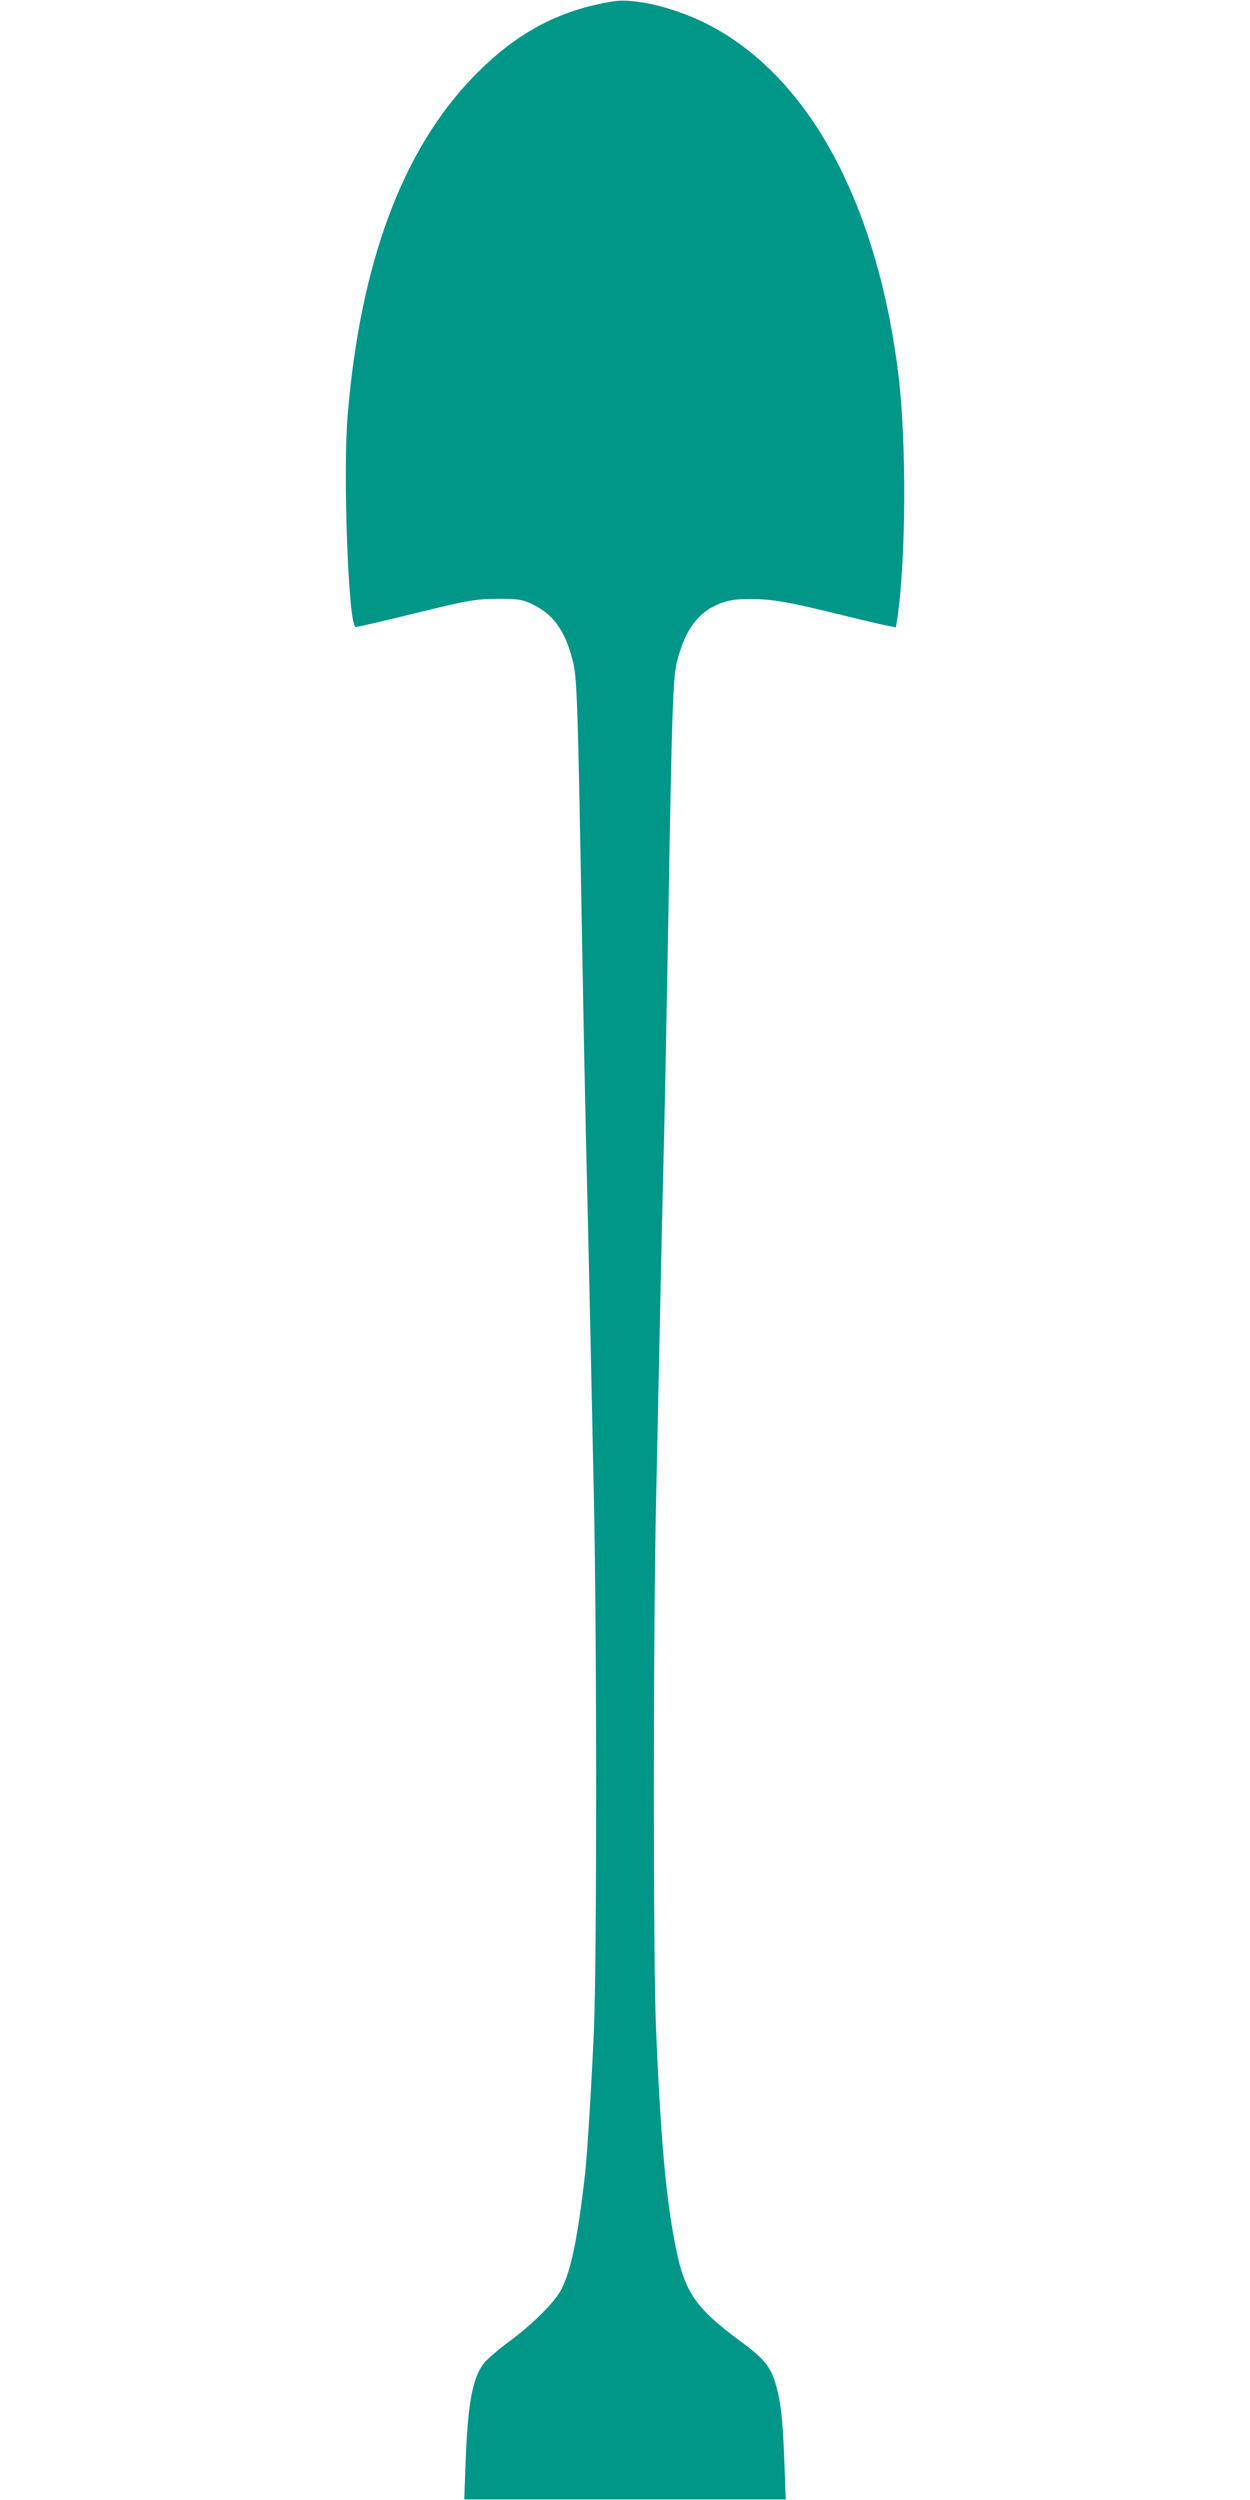 <?xml version="1.0" standalone="no"?>
<!DOCTYPE svg PUBLIC "-//W3C//DTD SVG 20010904//EN"
 "http://www.w3.org/TR/2001/REC-SVG-20010904/DTD/svg10.dtd">
<svg version="1.0" xmlns="http://www.w3.org/2000/svg"
 width="640pt" height="1280pt" viewBox="0 0 640 1280"
 preserveAspectRatio="xMidYMid meet">
<g transform="translate(0,1280) scale(0.1,-0.1)"
fill="#009688" stroke="none">
<path d="M3140 12793 c-282 -45 -502 -164 -718 -388 -363 -375 -577 -953 -642
-1730 -25 -305 4 -1085 41 -1085 11 0 112 23 324 75 264 64 289 68 410 69 98
0 116 -3 165 -25 110 -51 171 -133 211 -286 24 -87 27 -200 49 -1428 6 -346
15 -805 20 -1020 9 -373 17 -708 41 -1860 15 -712 15 -2346 0 -2705 -11 -266
-35 -654 -46 -745 -38 -330 -71 -488 -121 -587 -32 -63 -149 -180 -265 -265
-53 -39 -110 -88 -128 -109 -61 -74 -86 -204 -97 -510 l-7 -191 823 0 823 0
-7 191 c-8 224 -19 317 -47 407 -26 85 -60 125 -178 212 -228 168 -285 250
-330 475 -50 243 -78 551 -102 1122 -15 349 -15 1994 0 2700 21 989 31 1475
41 1865 5 215 14 674 20 1020 21 1224 25 1341 49 1428 41 157 109 246 220 288
44 17 77 22 156 22 114 -1 190 -14 470 -83 110 -27 216 -52 236 -55 l36 -7 7
44 c45 302 48 905 6 1248 -111 901 -474 1556 -1006 1810 -159 76 -352 120
-454 103z"/>
</g>
</svg>
